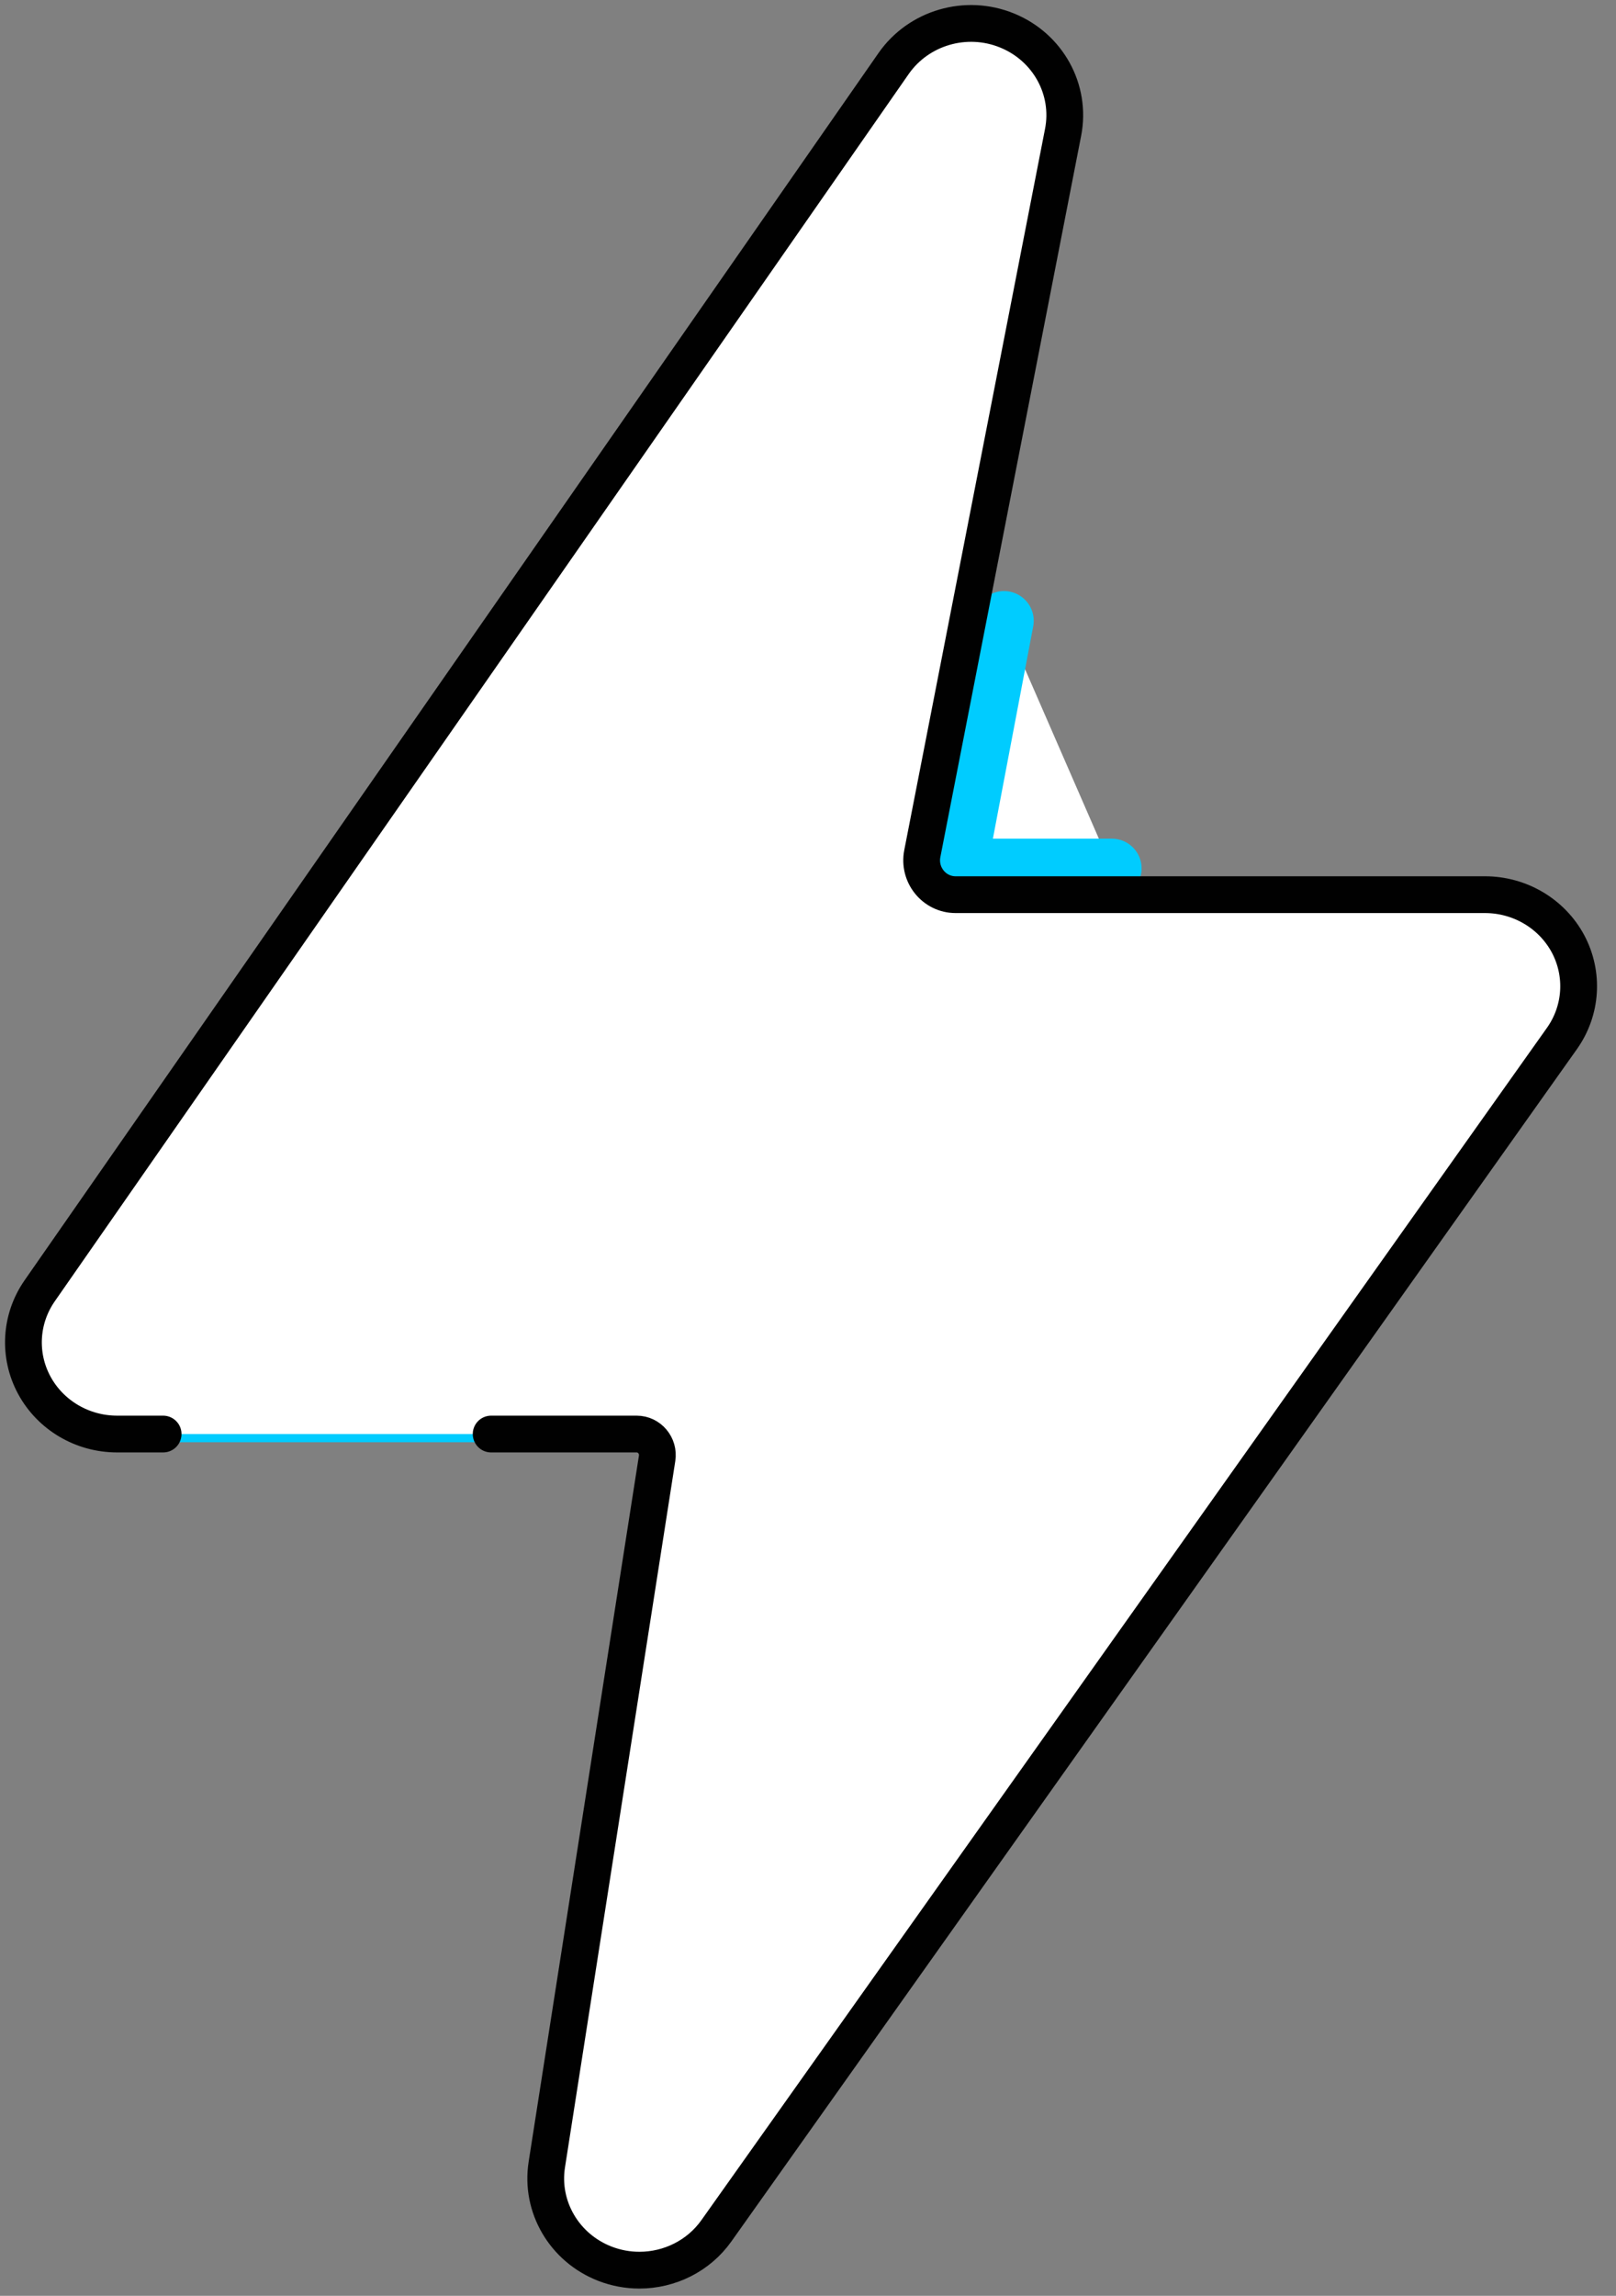 <svg xmlns="http://www.w3.org/2000/svg" fill="none" viewBox="0 0 69 98" height="98" width="69">
<rect x="0" y="0" width="69" height="98" fill="#808080" stroke="none"/>
<g id="Group 61">
<g id="Vector">
<path fill="white" d="M10.072 45.315L3.644 54.113C3.644 54.113 1.549 56.545 2.532 58.439C3.514 60.335 5.314 60.293 5.314 60.293H22.929"></path>
<path stroke-linejoin="round" stroke-linecap="round" stroke-width="2.541" stroke="#00CCFF" d="M10.072 45.315L3.644 54.113C3.644 54.113 1.549 56.545 2.532 58.439C3.514 60.335 5.314 60.293 5.314 60.293H22.929"></path>
</g>
<path stroke-linejoin="round" stroke-linecap="round" stroke-width="2.541" stroke="#00CCFF" d="M41.484 76.718L61.139 49.584" id="Vector_2"></path>
<g id="Vector_3">
<path fill="white" d="M47.473 37.07H41.947C41.384 37.07 40.958 36.557 41.063 36.002L42.868 26.501"></path>
<path stroke-linejoin="round" stroke-linecap="round" stroke-width="2.541" stroke="#00CCFF" d="M47.473 37.07H41.947C41.384 37.07 40.958 36.557 41.063 36.002L42.868 26.501"></path>
</g>
<g id="Vector_4">
<path fill="white" d="M6.965 61.214H5.001C3.518 61.214 2.159 60.412 1.465 59.132C0.771 57.85 0.86 56.299 1.693 55.101L38.155 2.712C39.224 1.179 41.245 0.588 42.993 1.299C44.746 2.009 45.748 3.825 45.392 5.648L39.381 36.437C39.203 37.344 39.889 38.19 40.801 38.19H63.403C64.891 38.19 66.257 38.997 66.95 40.286C67.639 41.577 67.539 43.135 66.691 44.33L40.938 80.635L30.591 95.221C29.826 96.301 28.584 96.905 27.302 96.905C26.808 96.905 26.306 96.816 25.822 96.627C24.094 95.952 23.068 94.201 23.347 92.403L28.057 62.252C28.142 61.708 27.727 61.214 27.183 61.214H20.971"></path>
<path stroke-linejoin="round" stroke-linecap="round" stroke-width="1.57" stroke="#010101" d="M6.965 61.214H5.001C3.518 61.214 2.159 60.412 1.465 59.132C0.771 57.85 0.86 56.299 1.693 55.101L38.155 2.712C39.224 1.179 41.245 0.588 42.993 1.299C44.746 2.009 45.748 3.825 45.392 5.648L39.381 36.437C39.203 37.344 39.889 38.19 40.801 38.19H63.403C64.891 38.19 66.257 38.997 66.95 40.286C67.639 41.577 67.539 43.135 66.691 44.33L40.938 80.635L30.591 95.221C29.826 96.301 28.584 96.905 27.302 96.905C26.808 96.905 26.306 96.816 25.822 96.627C24.094 95.952 23.068 94.201 23.347 92.403L28.057 62.252C28.142 61.708 27.727 61.214 27.183 61.214H20.971"></path>
</g>
</g>
</svg>

